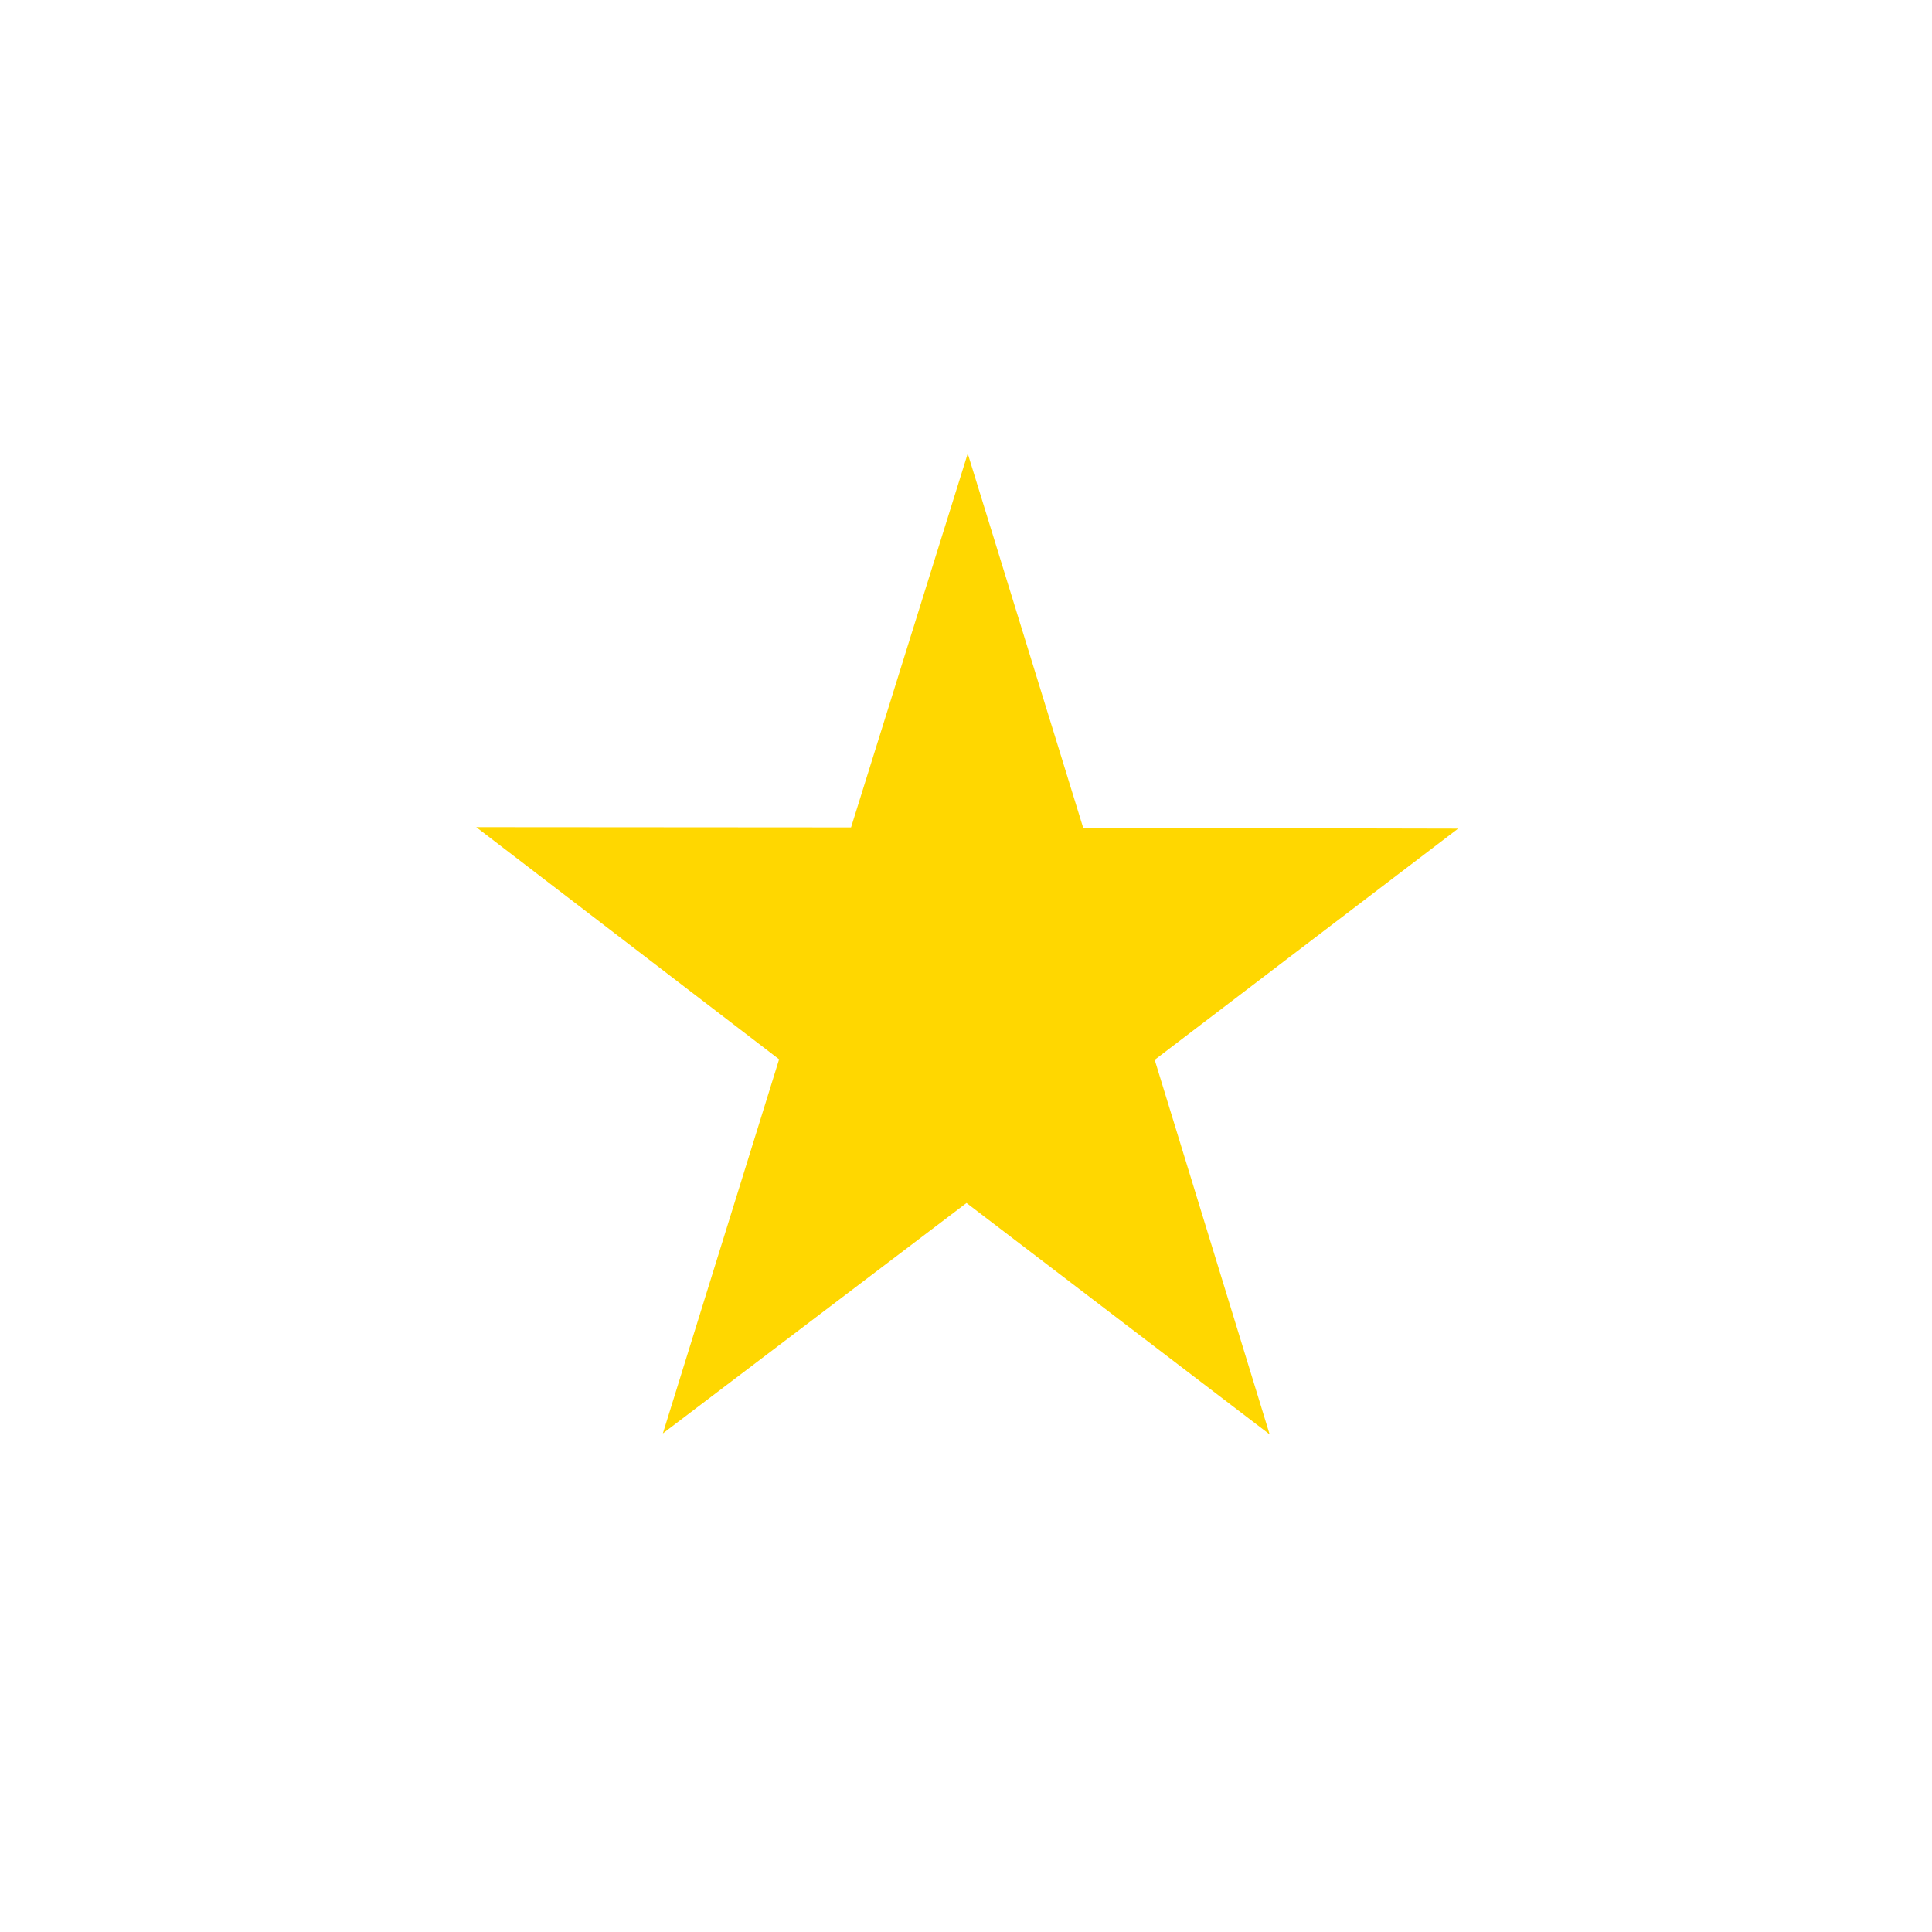 <svg version="1.0" preserveAspectRatio="xMidYMid meet" height="40" viewBox="0 0 30 30" zoomAndPan="magnify" width="40" xmlns:xlink="http://www.w3.org/1999/xlink" xmlns="http://www.w3.org/2000/svg"><defs><clipPath id="41084da3c5"><path clip-rule="nonzero" d="M 7.398 7.039 L 22.641 7.039 L 22.641 22.281 L 7.398 22.281 Z M 7.398 7.039"></path></clipPath></defs><g clip-path="url(#41084da3c5)"><path fill-rule="evenodd" fill-opacity="1" d="M 19.715 22.273 L 15.008 18.68 L 10.293 22.258 L 12.098 16.449 L 7.395 12.844 L 13.215 12.848 L 15.027 7.043 L 16.82 12.855 L 22.641 12.867 L 17.93 16.457 Z M 19.715 22.273" fill="#ffd700"></path></g></svg>